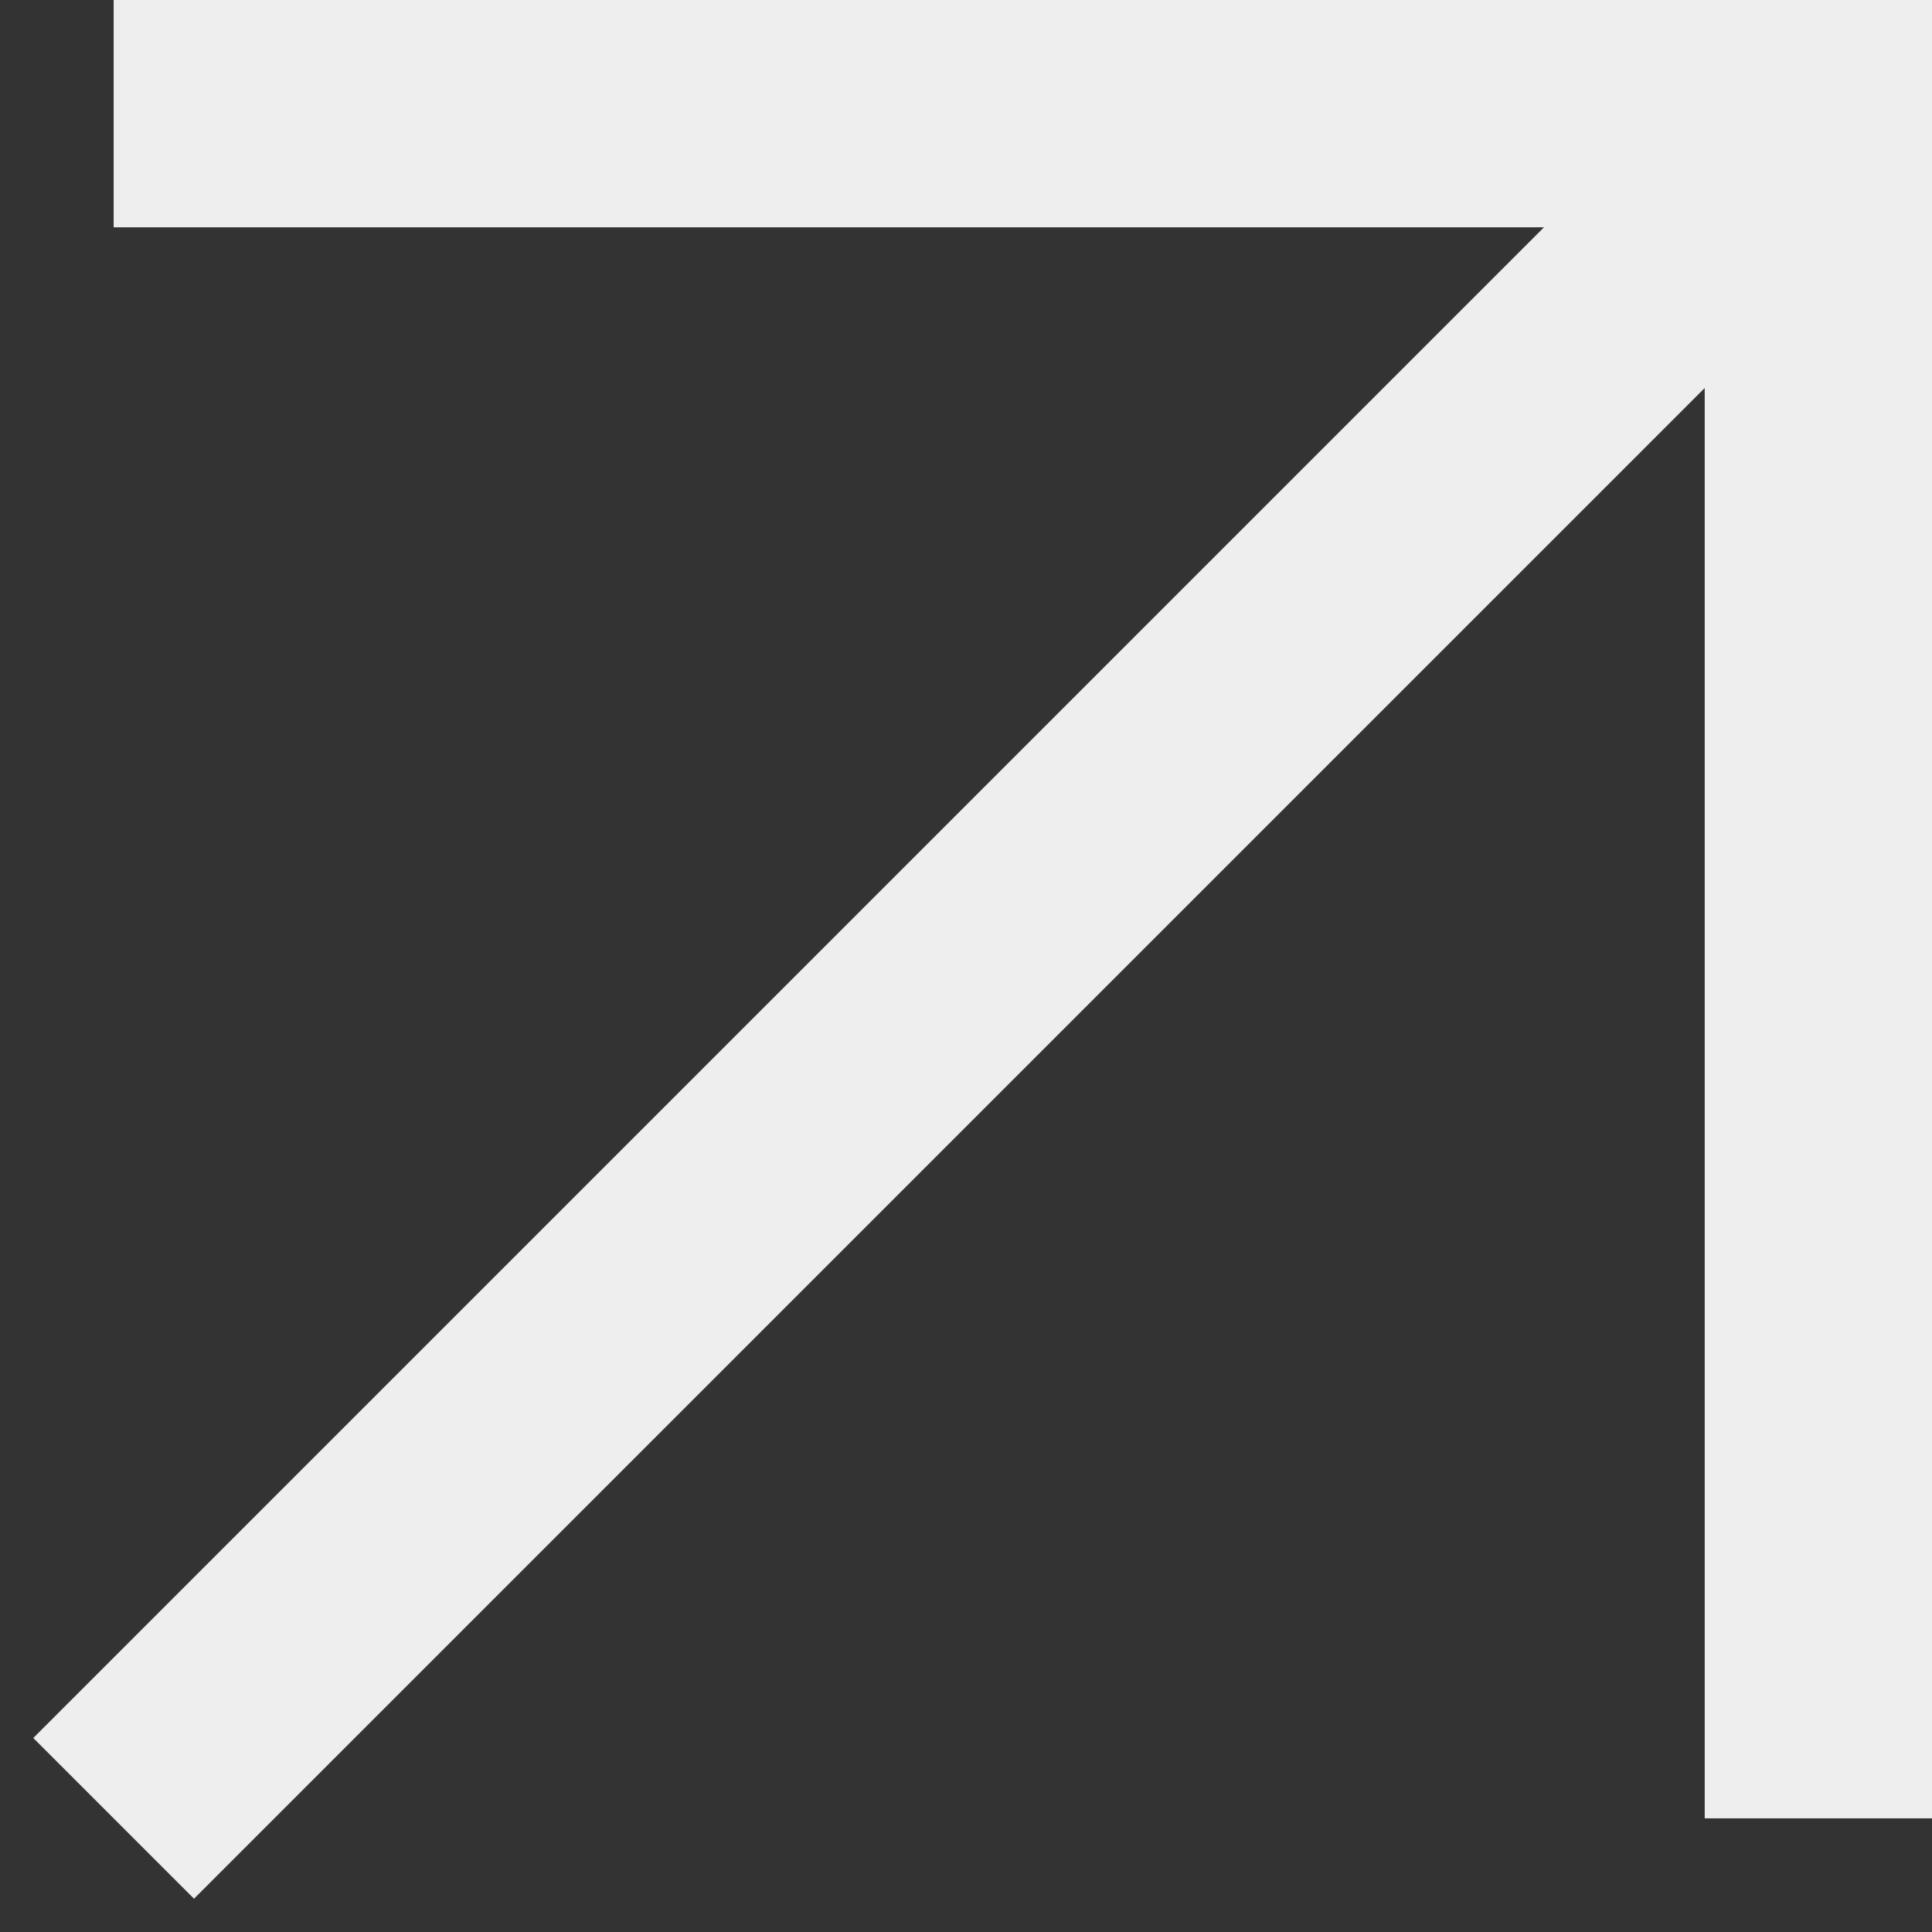 <?xml version="1.0" encoding="UTF-8"?> <svg xmlns="http://www.w3.org/2000/svg" width="17" height="17" viewBox="0 0 17 17" fill="none"><rect x="0" y="0" width="17" height="17" fill="#333333" stroke="none"/><path d="M1 16L16 1M16 1V16M16 1L1 1" stroke="#EEEEEE" stroke-width="2"></path><rect x="14" width="3" height="3" fill="#EEEEEE"></rect></svg> 